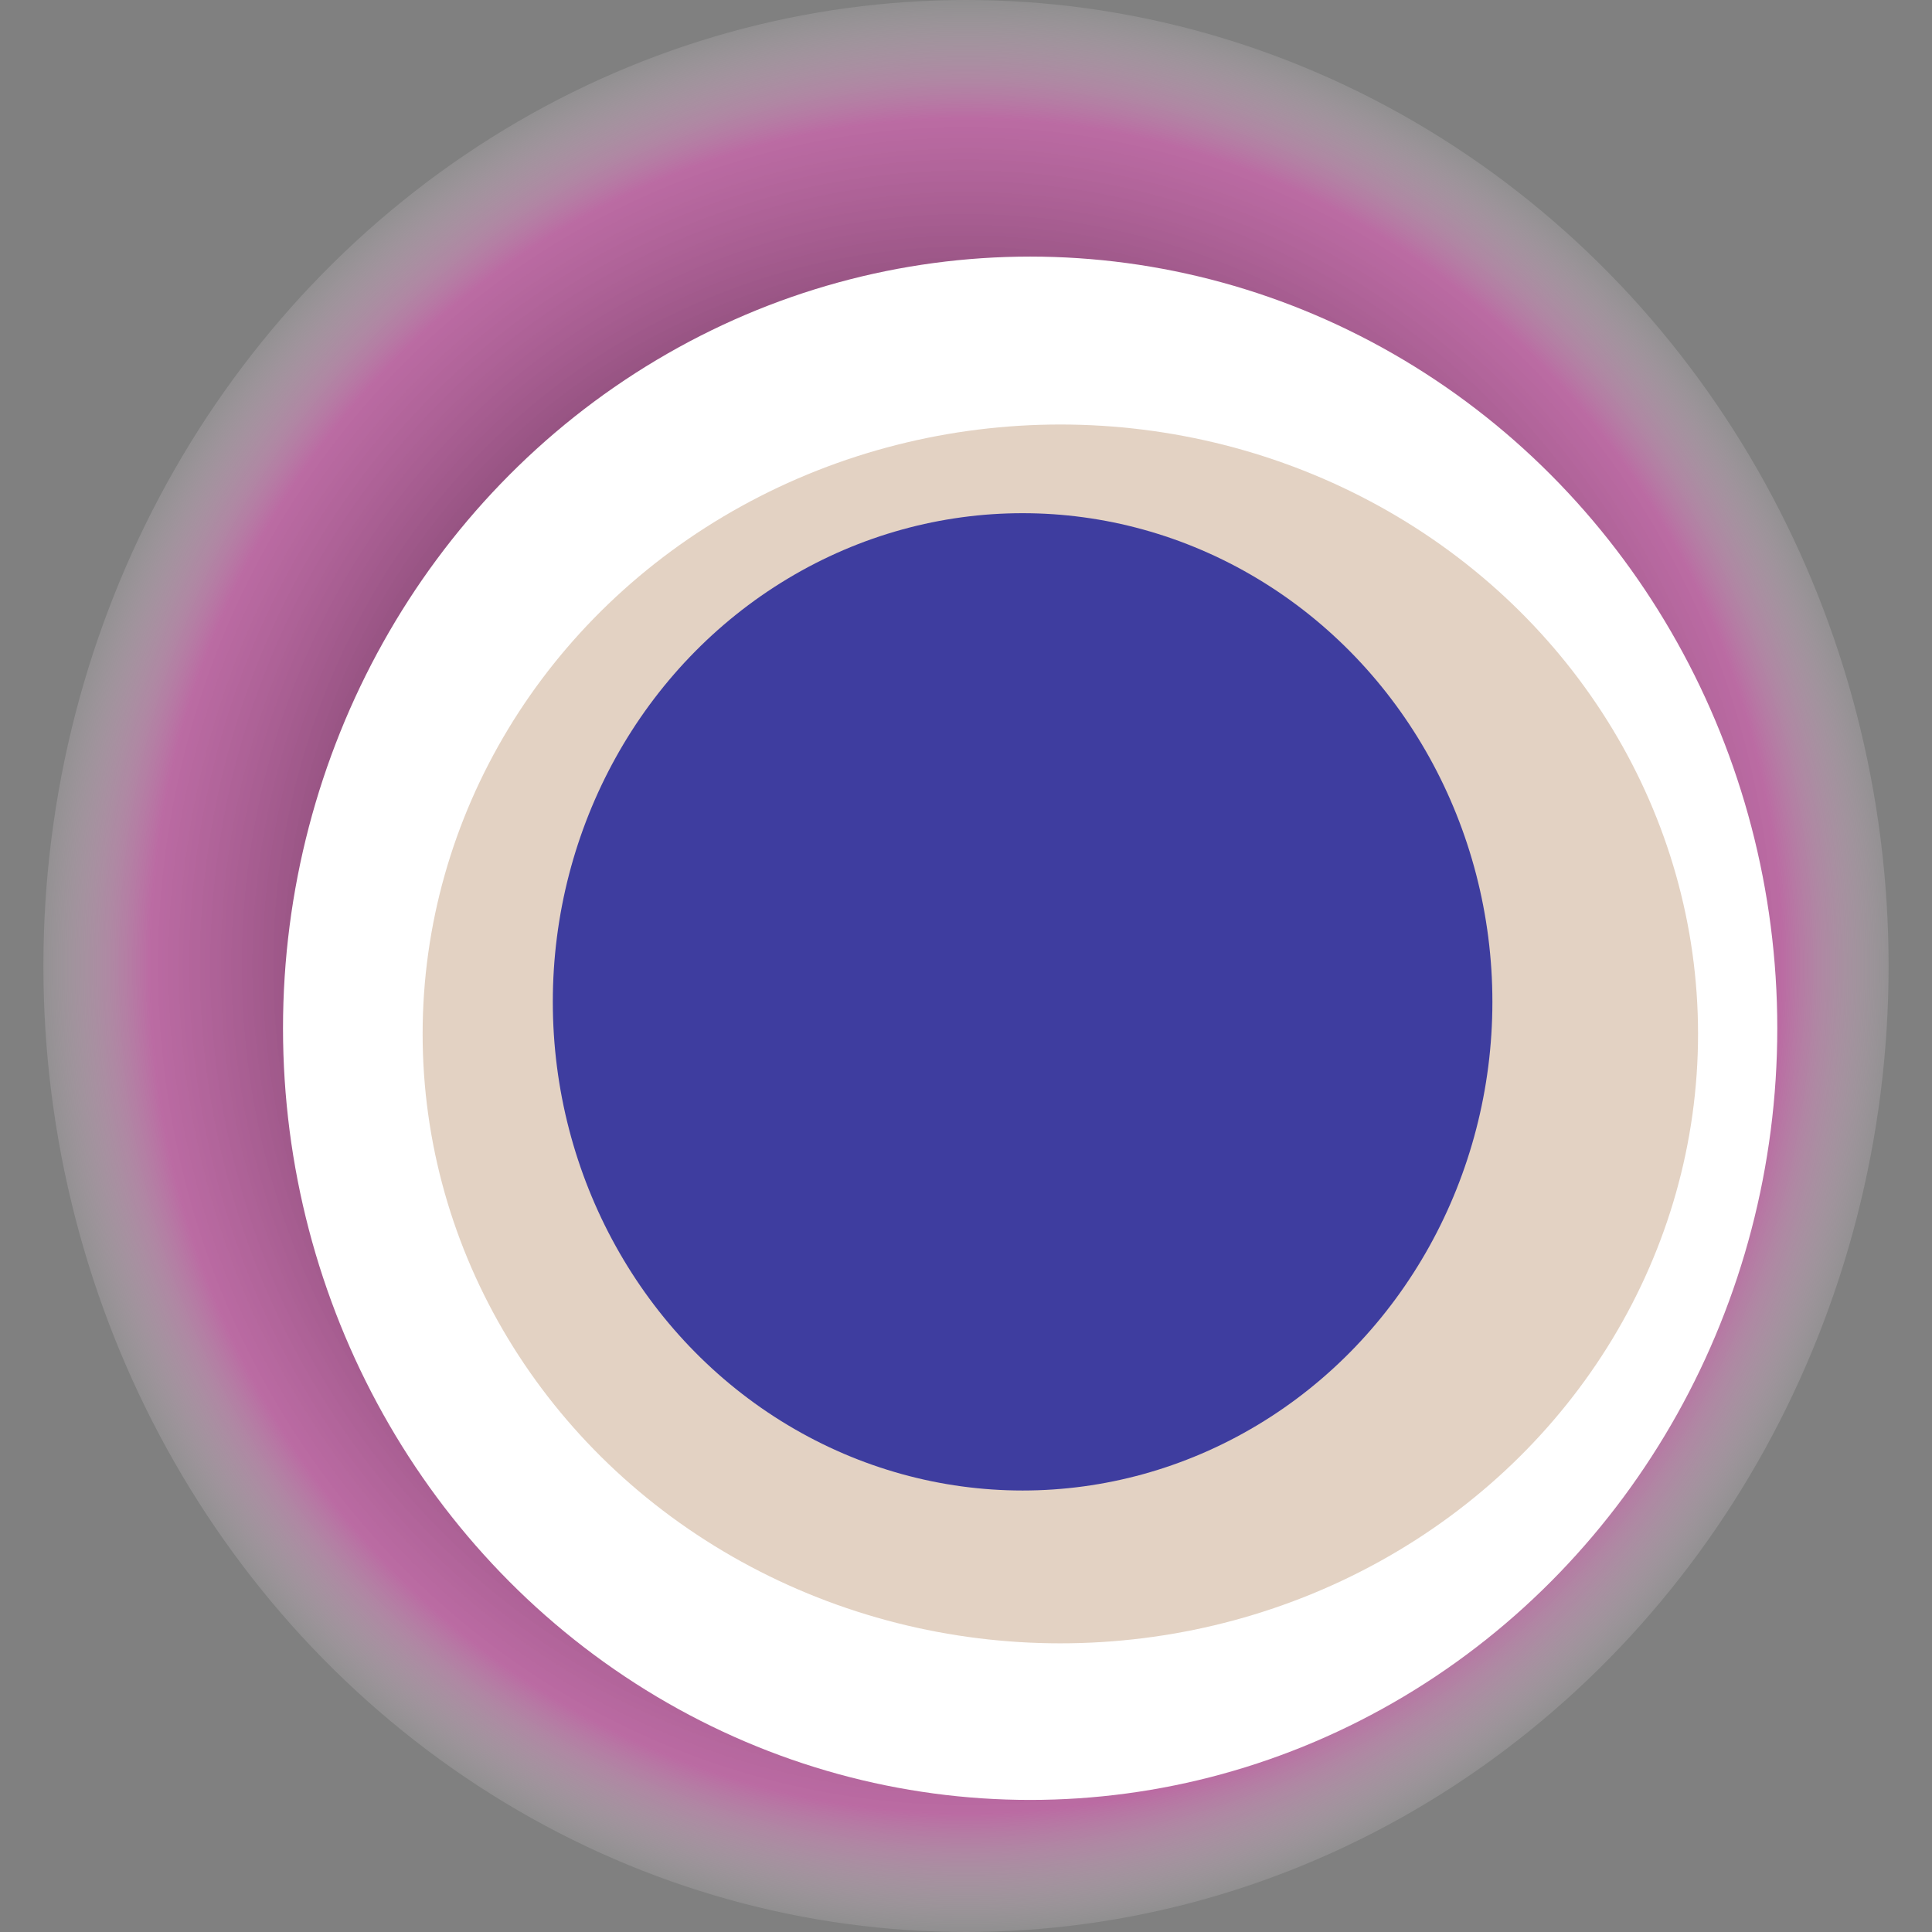 <svg width="1024" height="1024" xmlns="http://www.w3.org/2000/svg"><rect width="100%" height="100%" fill="#808080" stroke="none"/><g><title>0x762e472b0fb034f3c6507179fe0afcf0ceffe219</title><ellipse ry="512" rx="489" cy="512" cx="512" fill="url(#e_1_g)"/><ellipse ry="409" rx="396" cy="545" cx="546" fill="#FFF"/><ellipse ry="323" rx="338" cy="548" cx="562" fill="rgba(186,143,105,0.4)"/><ellipse ry="259" rx="249" cy="531" cx="542" fill="rgba(22, 24, 150, 0.8)"/><animateTransform attributeName="transform" begin="0s" dur="11s" type="rotate" from="360 512 512" to="0 512 512" repeatCount="indefinite"/><defs><radialGradient id="e_1_g"><stop offset="30%" stop-color="#000"/><stop offset="87%" stop-color="rgba(226,93,186,0.6)"/><stop offset="100%" stop-color="rgba(255,255,255,0.1)"/></radialGradient></defs></g></svg>